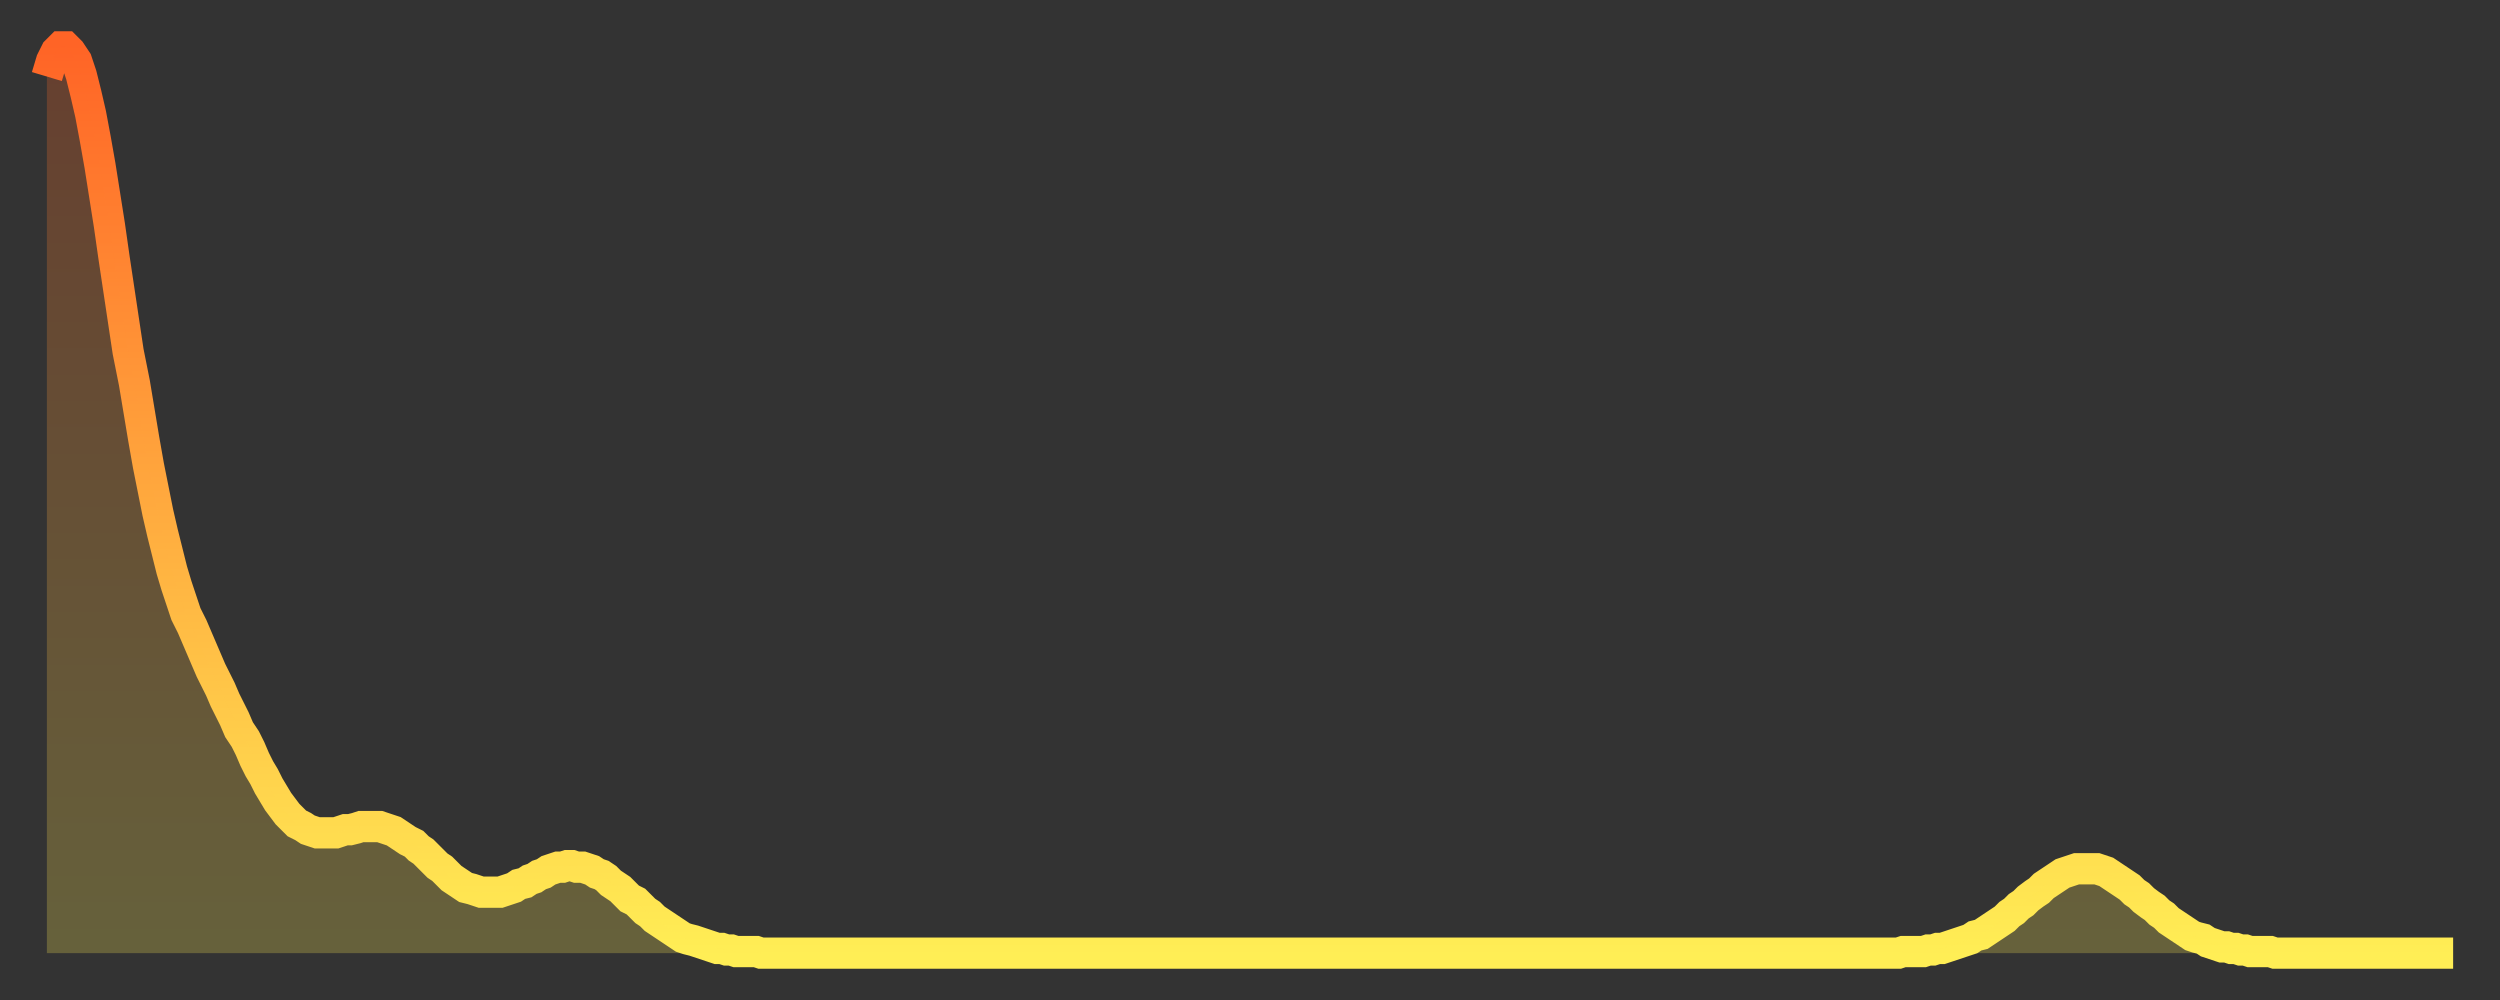 <?xml version="1.0" encoding="utf-8" ?>
<svg baseProfile="full" height="64" version="1.1" width="160" xmlns="http://www.w3.org/2000/svg" xmlns:ev="http://www.w3.org/2001/xml-events" xmlns:xlink="http://www.w3.org/1999/xlink"><rect width="100%" height="100%" fill="#333333" stroke="none"/><defs><linearGradient id="id659476" x1="0" x2="0" y1="0" y2="1"><stop offset="0%" stop-color="#ff6426" /><stop offset="50%" stop-color="#ffa93e" /><stop offset="100%" stop-color="#ffee55" /></linearGradient></defs><g transform="translate(3,3)"><g><path d="M 0.0 1.9 0.3 0.9 0.6 0.3 0.9 0.0 1.2 0.0 1.5 0.3 1.9 0.9 2.2 1.8 2.5 3.0 2.8 4.3 3.1 5.9 3.4 7.6 3.7 9.5 4.0 11.4 4.3 13.5 4.6 15.5 4.9 17.5 5.2 19.5 5.6 21.5 5.9 23.3 6.2 25.1 6.5 26.8 6.8 28.3 7.1 29.8 7.4 31.1 7.7 32.3 8.0 33.5 8.3 34.5 8.6 35.4 8.9 36.3 9.3 37.1 9.6 37.8 9.9 38.5 10.2 39.2 10.5 39.9 10.8 40.5 11.1 41.1 11.4 41.8 11.7 42.4 12.0 43.0 12.3 43.7 12.7 44.3 13.0 44.9 13.3 45.6 13.6 46.2 13.9 46.7 14.2 47.3 14.5 47.8 14.8 48.3 15.1 48.7 15.4 49.1 15.7 49.4 16.0 49.7 16.4 49.9 16.7 50.1 17.0 50.2 17.3 50.3 17.6 50.3 17.9 50.3 18.2 50.3 18.5 50.3 18.8 50.2 19.1 50.1 19.4 50.1 19.8 50.0 20.1 49.9 20.4 49.9 20.7 49.9 21.0 49.9 21.3 49.9 21.6 50.0 21.9 50.1 22.2 50.2 22.5 50.4 22.8 50.6 23.1 50.8 23.5 51.0 23.8 51.3 24.1 51.5 24.4 51.8 24.7 52.1 25.0 52.4 25.3 52.6 25.6 52.9 25.9 53.2 26.2 53.4 26.5 53.6 26.8 53.8 27.2 53.9 27.5 54.0 27.8 54.1 28.1 54.1 28.4 54.1 28.7 54.1 29.0 54.1 29.3 54.0 29.6 53.9 29.9 53.8 30.2 53.6 30.6 53.5 30.9 53.3 31.2 53.2 31.5 53.0 31.8 52.9 32.1 52.7 32.4 52.6 32.7 52.5 33.0 52.5 33.3 52.4 33.6 52.4 33.9 52.5 34.3 52.5 34.6 52.6 34.9 52.7 35.2 52.9 35.5 53.0 35.8 53.2 36.1 53.5 36.4 53.7 36.7 53.9 37.0 54.2 37.3 54.5 37.7 54.7 38.0 55.0 38.3 55.3 38.6 55.5 38.9 55.8 39.2 56.0 39.5 56.2 39.8 56.4 40.1 56.6 40.4 56.8 40.7 57.0 41.0 57.1 41.4 57.2 41.7 57.3 42.0 57.4 42.3 57.5 42.6 57.6 42.9 57.7 43.2 57.7 43.5 57.8 43.8 57.8 44.1 57.9 44.4 57.9 44.7 57.9 45.1 57.9 45.4 57.9 45.7 58.0 46.0 58.0 46.3 58.0 46.6 58.0 46.9 58.0 47.2 58.0 47.5 58.0 47.8 58.0 48.1 58.0 48.5 58.0 48.8 58.0 49.1 58.0 49.4 58.0 49.7 58.0 50.0 58.0 50.3 58.0 50.6 58.0 50.9 58.0 51.2 58.0 51.5 58.0 51.8 58.0 52.2 58.0 52.5 58.0 52.8 58.0 53.1 58.0 53.4 58.0 53.7 58.0 54.0 58.0 54.3 58.0 54.6 58.0 54.9 58.0 55.2 58.0 55.6 58.0 55.9 58.0 56.2 58.0 56.5 58.0 56.8 58.0 57.1 58.0 57.4 58.0 57.7 58.0 58.0 58.0 58.3 58.0 58.6 58.0 58.9 58.0 59.3 58.0 59.6 58.0 59.9 58.0 60.2 58.0 60.5 58.0 60.8 58.0 61.1 58.0 61.4 58.0 61.7 58.0 62.0 58.0 62.3 58.0 62.6 58.0 63.0 58.0 63.3 58.0 63.6 58.0 63.9 58.0 64.2 58.0 64.5 58.0 64.8 58.0 65.1 58.0 65.4 58.0 65.7 58.0 66.0 58.0 66.4 58.0 66.7 58.0 67.0 58.0 67.3 58.0 67.6 58.0 67.9 58.0 68.2 58.0 68.5 58.0 68.8 58.0 69.1 58.0 69.4 58.0 69.7 58.0 70.1 58.0 70.4 58.0 70.7 58.0 71.0 58.0 71.3 58.0 71.6 58.0 71.9 58.0 72.2 58.0 72.5 58.0 72.8 58.0 73.1 58.0 73.5 58.0 73.8 58.0 74.1 58.0 74.4 58.0 74.7 58.0 75.0 58.0 75.3 58.0 75.6 58.0 75.9 58.0 76.2 58.0 76.5 58.0 76.8 58.0 77.2 58.0 77.5 58.0 77.8 58.0 78.1 58.0 78.4 58.0 78.7 58.0 79.0 58.0 79.3 58.0 79.6 58.0 79.9 58.0 80.2 58.0 80.5 58.0 80.9 58.0 81.2 58.0 81.5 58.0 81.8 58.0 82.1 58.0 82.4 58.0 82.7 58.0 83.0 58.0 83.3 58.0 83.6 58.0 83.9 58.0 84.3 58.0 84.6 58.0 84.9 58.0 85.2 58.0 85.5 58.0 85.8 58.0 86.1 58.0 86.4 58.0 86.7 58.0 87.0 58.0 87.3 58.0 87.6 58.0 88.0 58.0 88.3 58.0 88.6 58.0 88.9 58.0 89.2 58.0 89.5 58.0 89.8 58.0 90.1 58.0 90.4 58.0 90.7 58.0 91.0 58.0 91.4 58.0 91.7 58.0 92.0 58.0 92.3 58.0 92.6 58.0 92.9 58.0 93.2 58.0 93.5 58.0 93.8 58.0 94.1 58.0 94.4 58.0 94.7 58.0 95.1 58.0 95.4 58.0 95.7 58.0 96.0 58.0 96.3 58.0 96.6 58.0 96.9 58.0 97.2 58.0 97.5 58.0 97.8 58.0 98.1 58.0 98.4 58.0 98.8 58.0 99.1 58.0 99.4 58.0 99.7 58.0 100.0 58.0 100.3 58.0 100.6 58.0 100.9 58.0 101.2 58.0 101.5 58.0 101.8 58.0 102.2 58.0 102.5 58.0 102.8 58.0 103.1 58.0 103.4 58.0 103.7 58.0 104.0 58.0 104.3 58.0 104.6 58.0 104.9 58.0 105.2 58.0 105.5 58.0 105.9 58.0 106.2 58.0 106.5 58.0 106.8 58.0 107.1 58.0 107.4 58.0 107.7 58.0 108.0 58.0 108.3 58.0 108.6 58.0 108.9 58.0 109.3 58.0 109.6 58.0 109.9 58.0 110.2 58.0 110.5 58.0 110.8 58.0 111.1 58.0 111.4 58.0 111.7 58.0 112.0 58.0 112.3 58.0 112.6 58.0 113.0 58.0 113.3 58.0 113.6 58.0 113.9 58.0 114.2 58.0 114.5 58.0 114.8 58.0 115.1 58.0 115.4 58.0 115.7 58.0 116.0 58.0 116.3 58.0 116.7 58.0 117.0 58.0 117.3 58.0 117.6 58.0 117.9 58.0 118.2 58.0 118.5 58.0 118.8 57.9 119.1 57.9 119.4 57.9 119.7 57.9 120.1 57.9 120.4 57.8 120.7 57.8 121.0 57.7 121.3 57.7 121.6 57.6 121.9 57.5 122.2 57.4 122.5 57.3 122.8 57.2 123.1 57.1 123.4 56.9 123.8 56.8 124.1 56.6 124.4 56.4 124.7 56.2 125.0 56.0 125.3 55.8 125.6 55.5 125.9 55.3 126.2 55.0 126.5 54.8 126.8 54.5 127.2 54.2 127.5 54.0 127.8 53.7 128.1 53.5 128.4 53.3 128.7 53.1 129.0 52.9 129.3 52.8 129.6 52.7 129.9 52.6 130.2 52.6 130.5 52.6 130.9 52.6 131.2 52.6 131.5 52.7 131.8 52.8 132.1 53.0 132.4 53.2 132.7 53.4 133.0 53.6 133.3 53.8 133.6 54.1 133.9 54.3 134.2 54.6 134.6 54.9 134.9 55.1 135.2 55.4 135.5 55.6 135.8 55.9 136.1 56.1 136.4 56.3 136.7 56.5 137.0 56.7 137.3 56.9 137.6 57.0 138.0 57.1 138.3 57.3 138.6 57.4 138.9 57.5 139.2 57.6 139.5 57.6 139.8 57.7 140.1 57.7 140.4 57.8 140.7 57.8 141.0 57.9 141.3 57.9 141.7 57.9 142.0 57.9 142.3 57.9 142.6 58.0 142.9 58.0 143.2 58.0 143.5 58.0 143.8 58.0 144.1 58.0 144.4 58.0 144.7 58.0 145.1 58.0 145.4 58.0 145.7 58.0 146.0 58.0 146.3 58.0 146.6 58.0 146.9 58.0 147.2 58.0 147.5 58.0 147.8 58.0 148.1 58.0 148.4 58.0 148.8 58.0 149.1 58.0 149.4 58.0 149.7 58.0 150.0 58.0 150.3 58.0 150.6 58.0 150.9 58.0 151.2 58.0 151.5 58.0 151.8 58.0 152.1 58.0 152.5 58.0 152.8 58.0 153.1 58.0 153.4 58.0 153.7 58.0 154.0 58.0" fill="none" id="graph-curve" opacity="1" stroke="url(#id659476)" stroke-width="2" /><path d="M 0 58 L 0.0 1.9 0.3 0.9 0.6 0.3 0.9 0.0 1.2 0.0 1.5 0.3 1.9 0.9 2.2 1.8 2.5 3.0 2.8 4.3 3.1 5.9 3.4 7.6 3.7 9.5 4.0 11.4 4.3 13.5 4.6 15.5 4.9 17.5 5.2 19.5 5.6 21.5 5.9 23.3 6.2 25.1 6.5 26.8 6.8 28.3 7.1 29.8 7.4 31.1 7.7 32.3 8.0 33.5 8.3 34.5 8.6 35.4 8.9 36.3 9.3 37.1 9.6 37.8 9.9 38.5 10.2 39.2 10.5 39.9 10.8 40.5 11.1 41.1 11.4 41.8 11.7 42.4 12.0 43.0 12.3 43.7 12.7 44.3 13.0 44.9 13.3 45.6 13.6 46.2 13.9 46.7 14.2 47.3 14.5 47.8 14.8 48.3 15.1 48.7 15.4 49.1 15.7 49.4 16.0 49.7 16.4 49.9 16.7 50.1 17.0 50.2 17.3 50.3 17.6 50.3 17.9 50.3 18.2 50.3 18.5 50.3 18.8 50.2 19.1 50.1 19.4 50.1 19.8 50.0 20.1 49.9 20.4 49.9 20.7 49.9 21.0 49.9 21.3 49.9 21.6 50.0 21.9 50.1 22.2 50.2 22.5 50.4 22.8 50.6 23.1 50.8 23.5 51.0 23.8 51.3 24.1 51.5 24.4 51.8 24.7 52.1 25.0 52.4 25.3 52.6 25.6 52.9 25.9 53.2 26.2 53.4 26.5 53.6 26.8 53.8 27.2 53.9 27.5 54.0 27.8 54.1 28.1 54.1 28.4 54.1 28.7 54.1 29.0 54.1 29.3 54.0 29.6 53.9 29.9 53.8 30.2 53.6 30.6 53.5 30.9 53.3 31.2 53.2 31.5 53.0 31.8 52.9 32.1 52.7 32.4 52.6 32.7 52.5 33.0 52.5 33.3 52.4 33.6 52.4 33.9 52.5 34.3 52.5 34.6 52.6 34.9 52.7 35.2 52.9 35.5 53.0 35.8 53.2 36.1 53.5 36.4 53.7 36.7 53.9 37.0 54.2 37.3 54.5 37.7 54.7 38.0 55.0 38.3 55.3 38.6 55.5 38.9 55.8 39.2 56.0 39.5 56.2 39.8 56.4 40.1 56.6 40.4 56.8 40.7 57.0 41.0 57.1 41.4 57.2 41.7 57.3 42.0 57.4 42.3 57.5 42.6 57.6 42.9 57.7 43.2 57.7 43.5 57.8 43.8 57.8 44.1 57.9 44.4 57.9 44.7 57.9 45.1 57.9 45.4 57.9 45.7 58.0 46.0 58.0 46.3 58.0 46.6 58.0 46.9 58.0 47.2 58.0 47.5 58.0 47.8 58.0 48.1 58.0 48.5 58.0 48.8 58.0 49.1 58.0 49.4 58.0 49.7 58.0 50.0 58.0 50.3 58.0 50.6 58.0 50.9 58.0 51.2 58.0 51.5 58.0 51.8 58.0 52.2 58.0 52.5 58.0 52.8 58.0 53.1 58.0 53.4 58.0 53.7 58.0 54.0 58.0 54.3 58.0 54.6 58.0 54.9 58.0 55.2 58.0 55.6 58.0 55.9 58.0 56.2 58.0 56.5 58.0 56.8 58.0 57.1 58.0 57.4 58.0 57.7 58.0 58.0 58.0 58.3 58.0 58.6 58.0 58.9 58.0 59.3 58.0 59.6 58.0 59.9 58.0 60.2 58.0 60.5 58.0 60.8 58.0 61.1 58.0 61.4 58.0 61.7 58.0 62.0 58.0 62.3 58.0 62.6 58.0 63.0 58.0 63.3 58.0 63.6 58.0 63.9 58.0 64.2 58.0 64.5 58.0 64.8 58.0 65.1 58.0 65.4 58.0 65.7 58.0 66.0 58.0 66.4 58.0 66.7 58.0 67.0 58.0 67.3 58.0 67.6 58.0 67.9 58.0 68.2 58.0 68.5 58.0 68.8 58.0 69.1 58.0 69.4 58.0 69.7 58.0 70.1 58.0 70.4 58.0 70.7 58.0 71.0 58.0 71.3 58.0 71.6 58.0 71.9 58.0 72.2 58.0 72.5 58.0 72.8 58.0 73.1 58.0 73.5 58.0 73.8 58.0 74.1 58.0 74.4 58.0 74.7 58.0 75.0 58.0 75.3 58.0 75.6 58.0 75.9 58.0 76.2 58.0 76.5 58.0 76.8 58.0 77.2 58.0 77.5 58.0 77.8 58.0 78.1 58.0 78.4 58.0 78.7 58.0 79.0 58.0 79.3 58.0 79.6 58.0 79.9 58.0 80.2 58.0 80.5 58.0 80.9 58.0 81.2 58.0 81.5 58.0 81.8 58.0 82.1 58.0 82.4 58.0 82.7 58.0 83.0 58.0 83.3 58.0 83.6 58.0 83.9 58.0 84.3 58.0 84.6 58.0 84.9 58.0 85.2 58.0 85.5 58.0 85.8 58.0 86.1 58.0 86.4 58.0 86.7 58.0 87.0 58.0 87.3 58.0 87.6 58.0 88.0 58.0 88.3 58.0 88.6 58.0 88.9 58.0 89.2 58.0 89.5 58.0 89.8 58.0 90.1 58.0 90.4 58.0 90.7 58.0 91.0 58.0 91.4 58.0 91.7 58.0 92.0 58.0 92.3 58.0 92.6 58.0 92.9 58.0 93.2 58.0 93.5 58.0 93.8 58.0 94.1 58.0 94.4 58.0 94.7 58.0 95.1 58.0 95.4 58.0 95.7 58.0 96.0 58.0 96.3 58.0 96.6 58.0 96.9 58.0 97.2 58.0 97.5 58.0 97.8 58.0 98.1 58.0 98.4 58.0 98.8 58.0 99.1 58.0 99.4 58.0 99.7 58.0 100.0 58.0 100.3 58.0 100.6 58.0 100.9 58.0 101.2 58.0 101.5 58.0 101.8 58.0 102.2 58.0 102.5 58.0 102.8 58.0 103.1 58.0 103.4 58.0 103.7 58.0 104.0 58.0 104.3 58.0 104.6 58.0 104.9 58.0 105.2 58.0 105.5 58.0 105.9 58.0 106.2 58.0 106.5 58.0 106.8 58.0 107.1 58.0 107.4 58.0 107.7 58.0 108.0 58.0 108.3 58.0 108.6 58.0 108.9 58.0 109.3 58.0 109.6 58.0 109.9 58.0 110.2 58.0 110.5 58.0 110.8 58.0 111.1 58.0 111.4 58.0 111.7 58.0 112.0 58.0 112.3 58.0 112.6 58.0 113.0 58.0 113.3 58.0 113.6 58.0 113.9 58.0 114.2 58.0 114.5 58.0 114.8 58.0 115.1 58.0 115.4 58.0 115.7 58.0 116.0 58.0 116.3 58.0 116.7 58.0 117.0 58.0 117.3 58.0 117.6 58.0 117.9 58.0 118.2 58.0 118.5 58.0 118.8 57.9 119.1 57.9 119.4 57.9 119.7 57.9 120.1 57.9 120.4 57.8 120.7 57.8 121.0 57.7 121.3 57.7 121.6 57.6 121.9 57.5 122.2 57.4 122.5 57.3 122.8 57.2 123.1 57.1 123.4 56.9 123.8 56.8 124.1 56.6 124.4 56.4 124.7 56.2 125.0 56.0 125.3 55.8 125.6 55.5 125.9 55.3 126.2 55.0 126.5 54.8 126.8 54.5 127.2 54.2 127.5 54.0 127.8 53.7 128.1 53.5 128.4 53.3 128.7 53.1 129.0 52.9 129.3 52.8 129.6 52.7 129.9 52.6 130.2 52.6 130.5 52.6 130.9 52.6 131.2 52.6 131.5 52.7 131.8 52.8 132.1 53.0 132.4 53.2 132.7 53.4 133.0 53.6 133.3 53.8 133.6 54.1 133.9 54.3 134.2 54.6 134.6 54.9 134.9 55.1 135.2 55.4 135.5 55.6 135.8 55.9 136.1 56.1 136.4 56.3 136.7 56.5 137.0 56.7 137.3 56.9 137.6 57.0 138.0 57.1 138.3 57.3 138.6 57.4 138.9 57.5 139.2 57.6 139.5 57.6 139.8 57.7 140.1 57.7 140.4 57.8 140.7 57.8 141.0 57.9 141.3 57.9 141.7 57.9 142.0 57.9 142.3 57.9 142.6 58.0 142.9 58.0 143.2 58.0 143.5 58.0 143.8 58.0 144.1 58.0 144.4 58.0 144.7 58.0 145.1 58.0 145.4 58.0 145.7 58.0 146.0 58.0 146.3 58.0 146.6 58.0 146.9 58.0 147.2 58.0 147.5 58.0 147.8 58.0 148.1 58.0 148.4 58.0 148.8 58.0 149.1 58.0 149.4 58.0 149.7 58.0 150.0 58.0 150.3 58.0 150.6 58.0 150.9 58.0 151.2 58.0 151.5 58.0 151.8 58.0 152.1 58.0 152.5 58.0 152.8 58.0 153.1 58.0 153.4 58.0 153.7 58.0 154.0 58.0 154 58" fill="url(#id659476)" fill-opacity=".25" id="graph-shadow" /></g></g></svg>